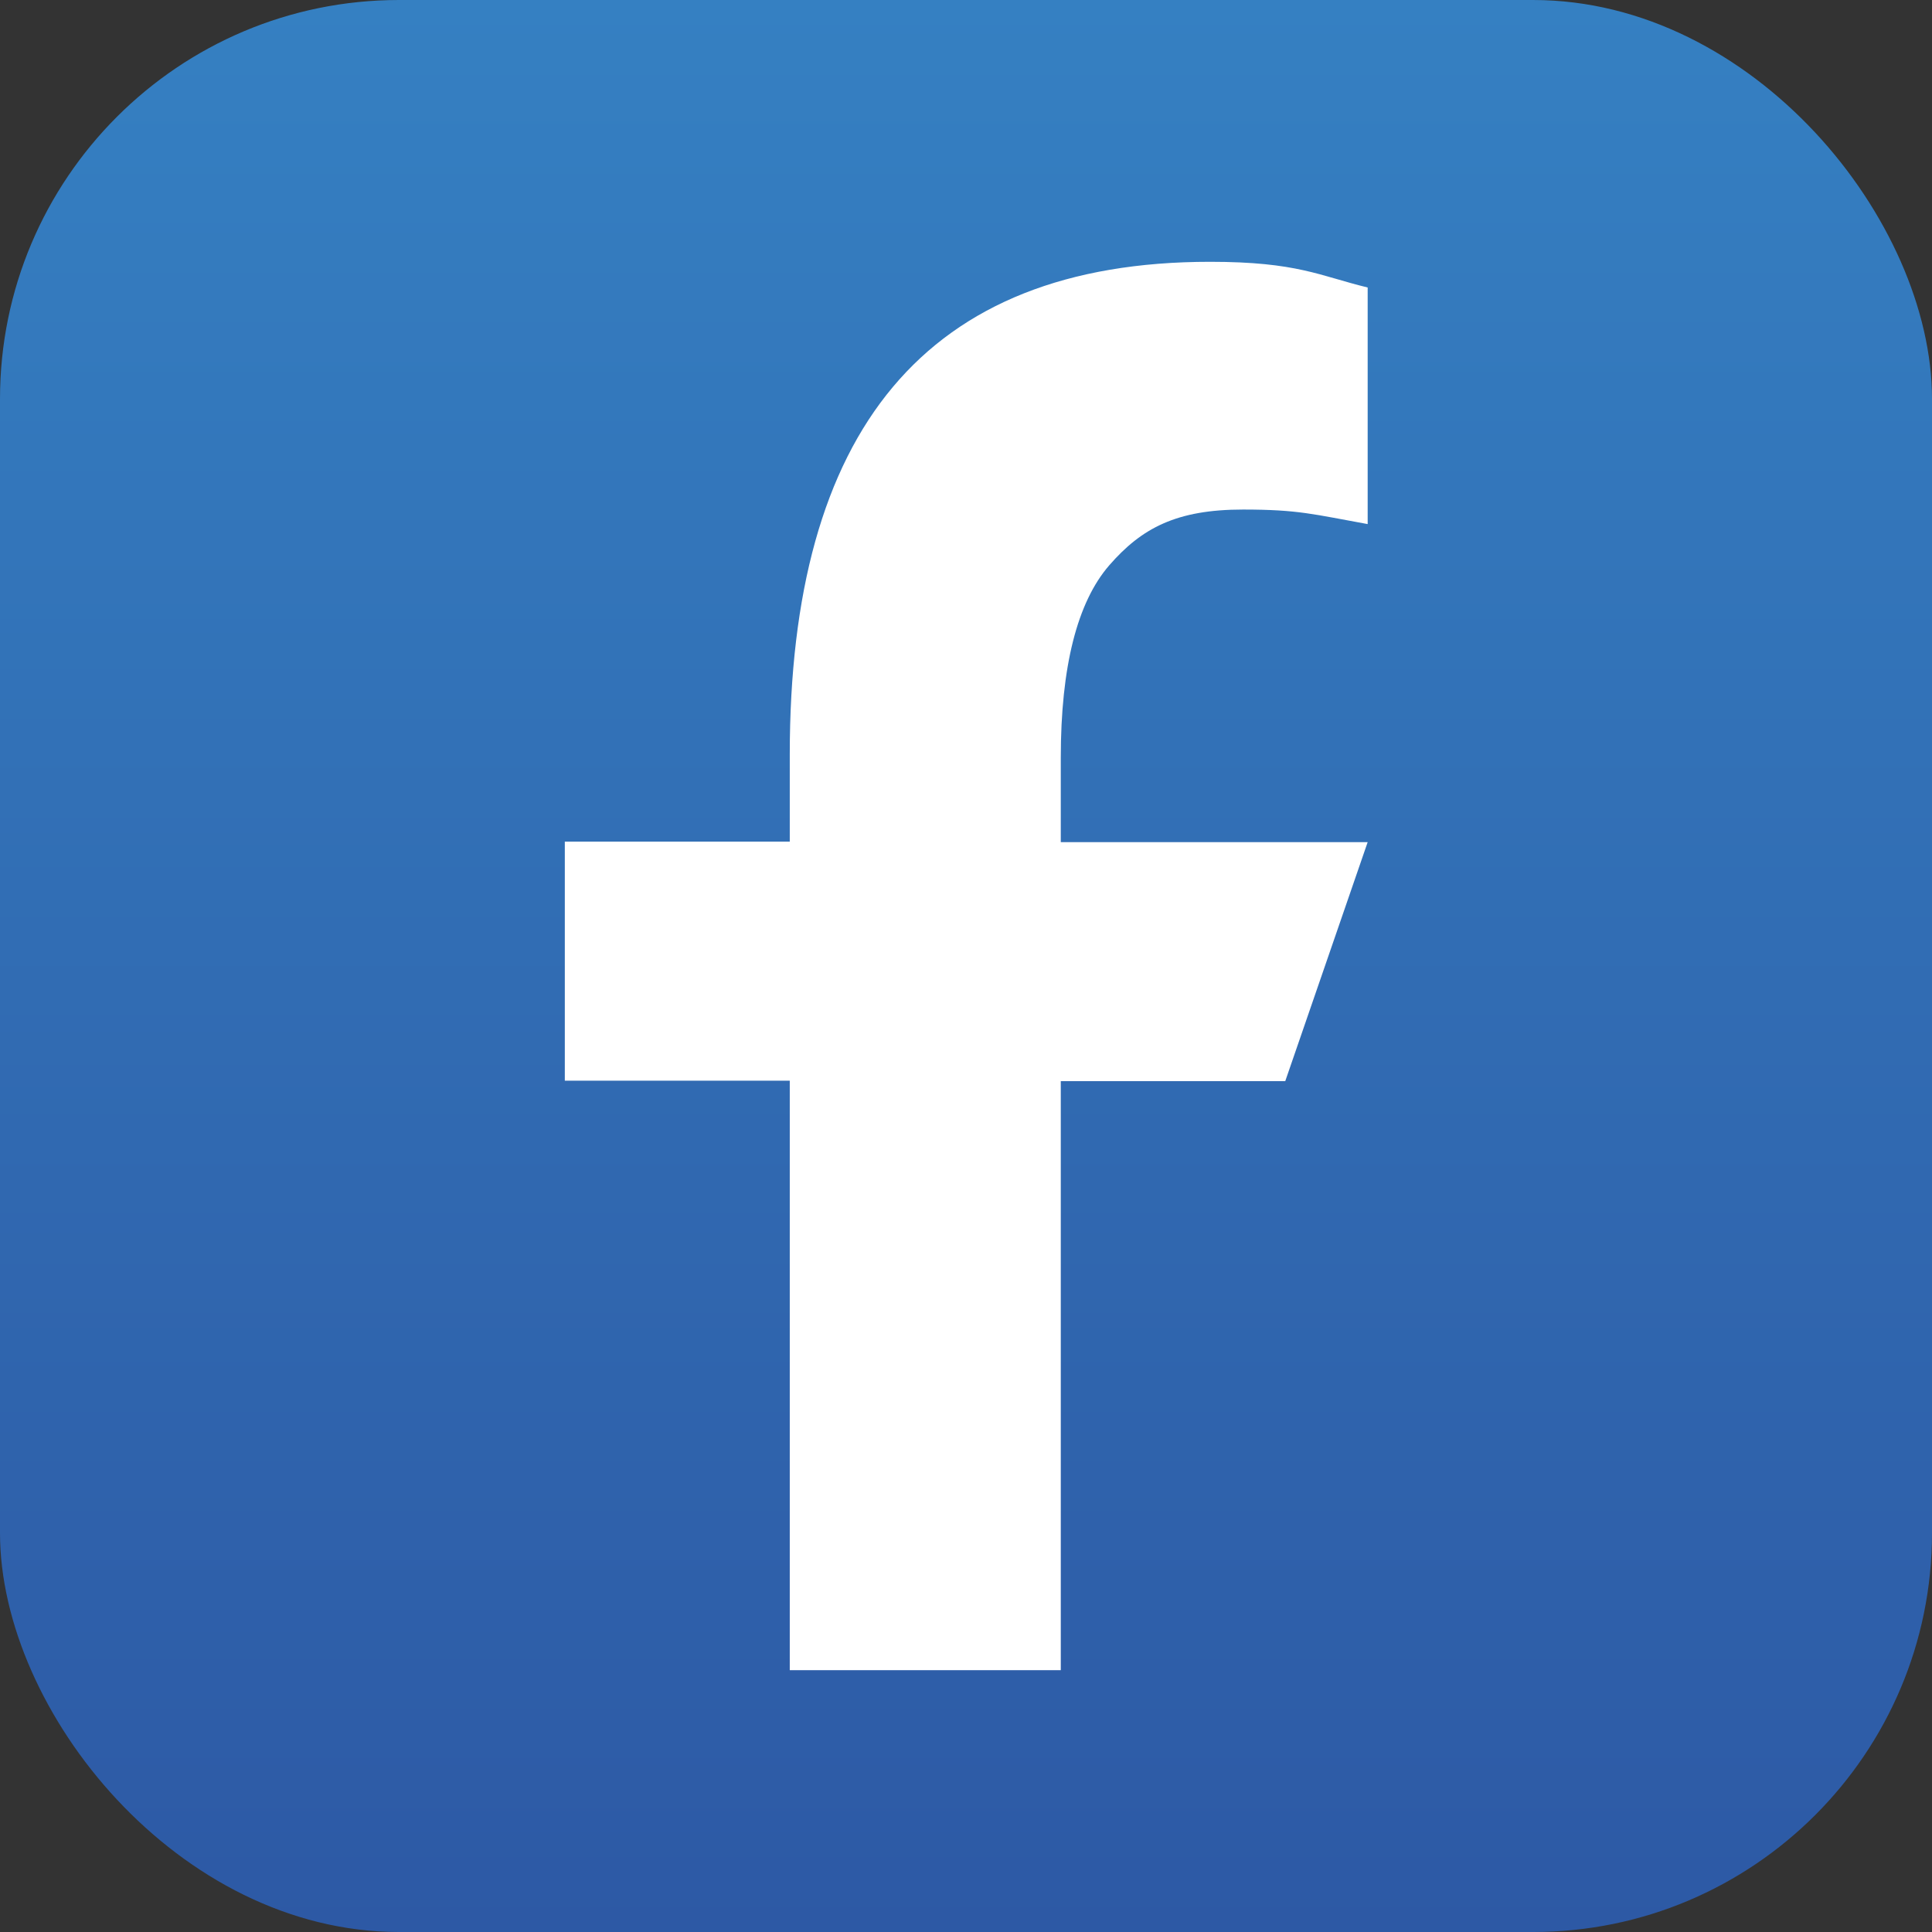 <?xml version="1.0" encoding="UTF-8"?>
<svg id="Ebene_1" data-name="Ebene 1" xmlns="http://www.w3.org/2000/svg" xmlns:xlink="http://www.w3.org/1999/xlink" viewBox="0 0 39.85 39.85">
  <rect x="0" y="0" width="39.85" height="39.85" fill="#333333" stroke="none"/>
  <defs>
    <style>
      .cls-1 {
        fill: url(#_ŃŚÁŻž_ŪŪŻť_ūŗšŤŚŪÚ_4);
      }

      .cls-2 {
        fill: #fff;
      }
    </style>
    <linearGradient id="_ŃŚÁŻž_ŪŪŻť_ūŗšŤŚŪÚ_4" data-name="ŃŚÁŻžˇŪŪŻť „ūŗšŤŚŪÚ 4" x1="19.92" y1="0" x2="19.92" y2="39.85" gradientUnits="userSpaceOnUse">
      <stop offset="0" stop-color="#3580c2"/>
      <stop offset="1" stop-color="#2d59a5"/>
    </linearGradient>
  </defs>
  <rect class="cls-1" x="0" y="0" width="39.85" height="39.85" rx="8.23" ry="8.23"/>
  <path class="cls-2" d="M21.88,22.29v12.16h-5.59v-12.16h-4.64v-4.93h4.64v-1.8c0-6.66,2.78-10.16,8.67-10.16,1.8,0,2.26.29,3.25.53v4.88c-1.11-.2-1.42-.3-2.57-.3-1.37,0-2.09.38-2.76,1.15-.66.76-1,2.09-1,3.97v1.74h6.33l-1.7,4.93h-4.63Z"/>
</svg>